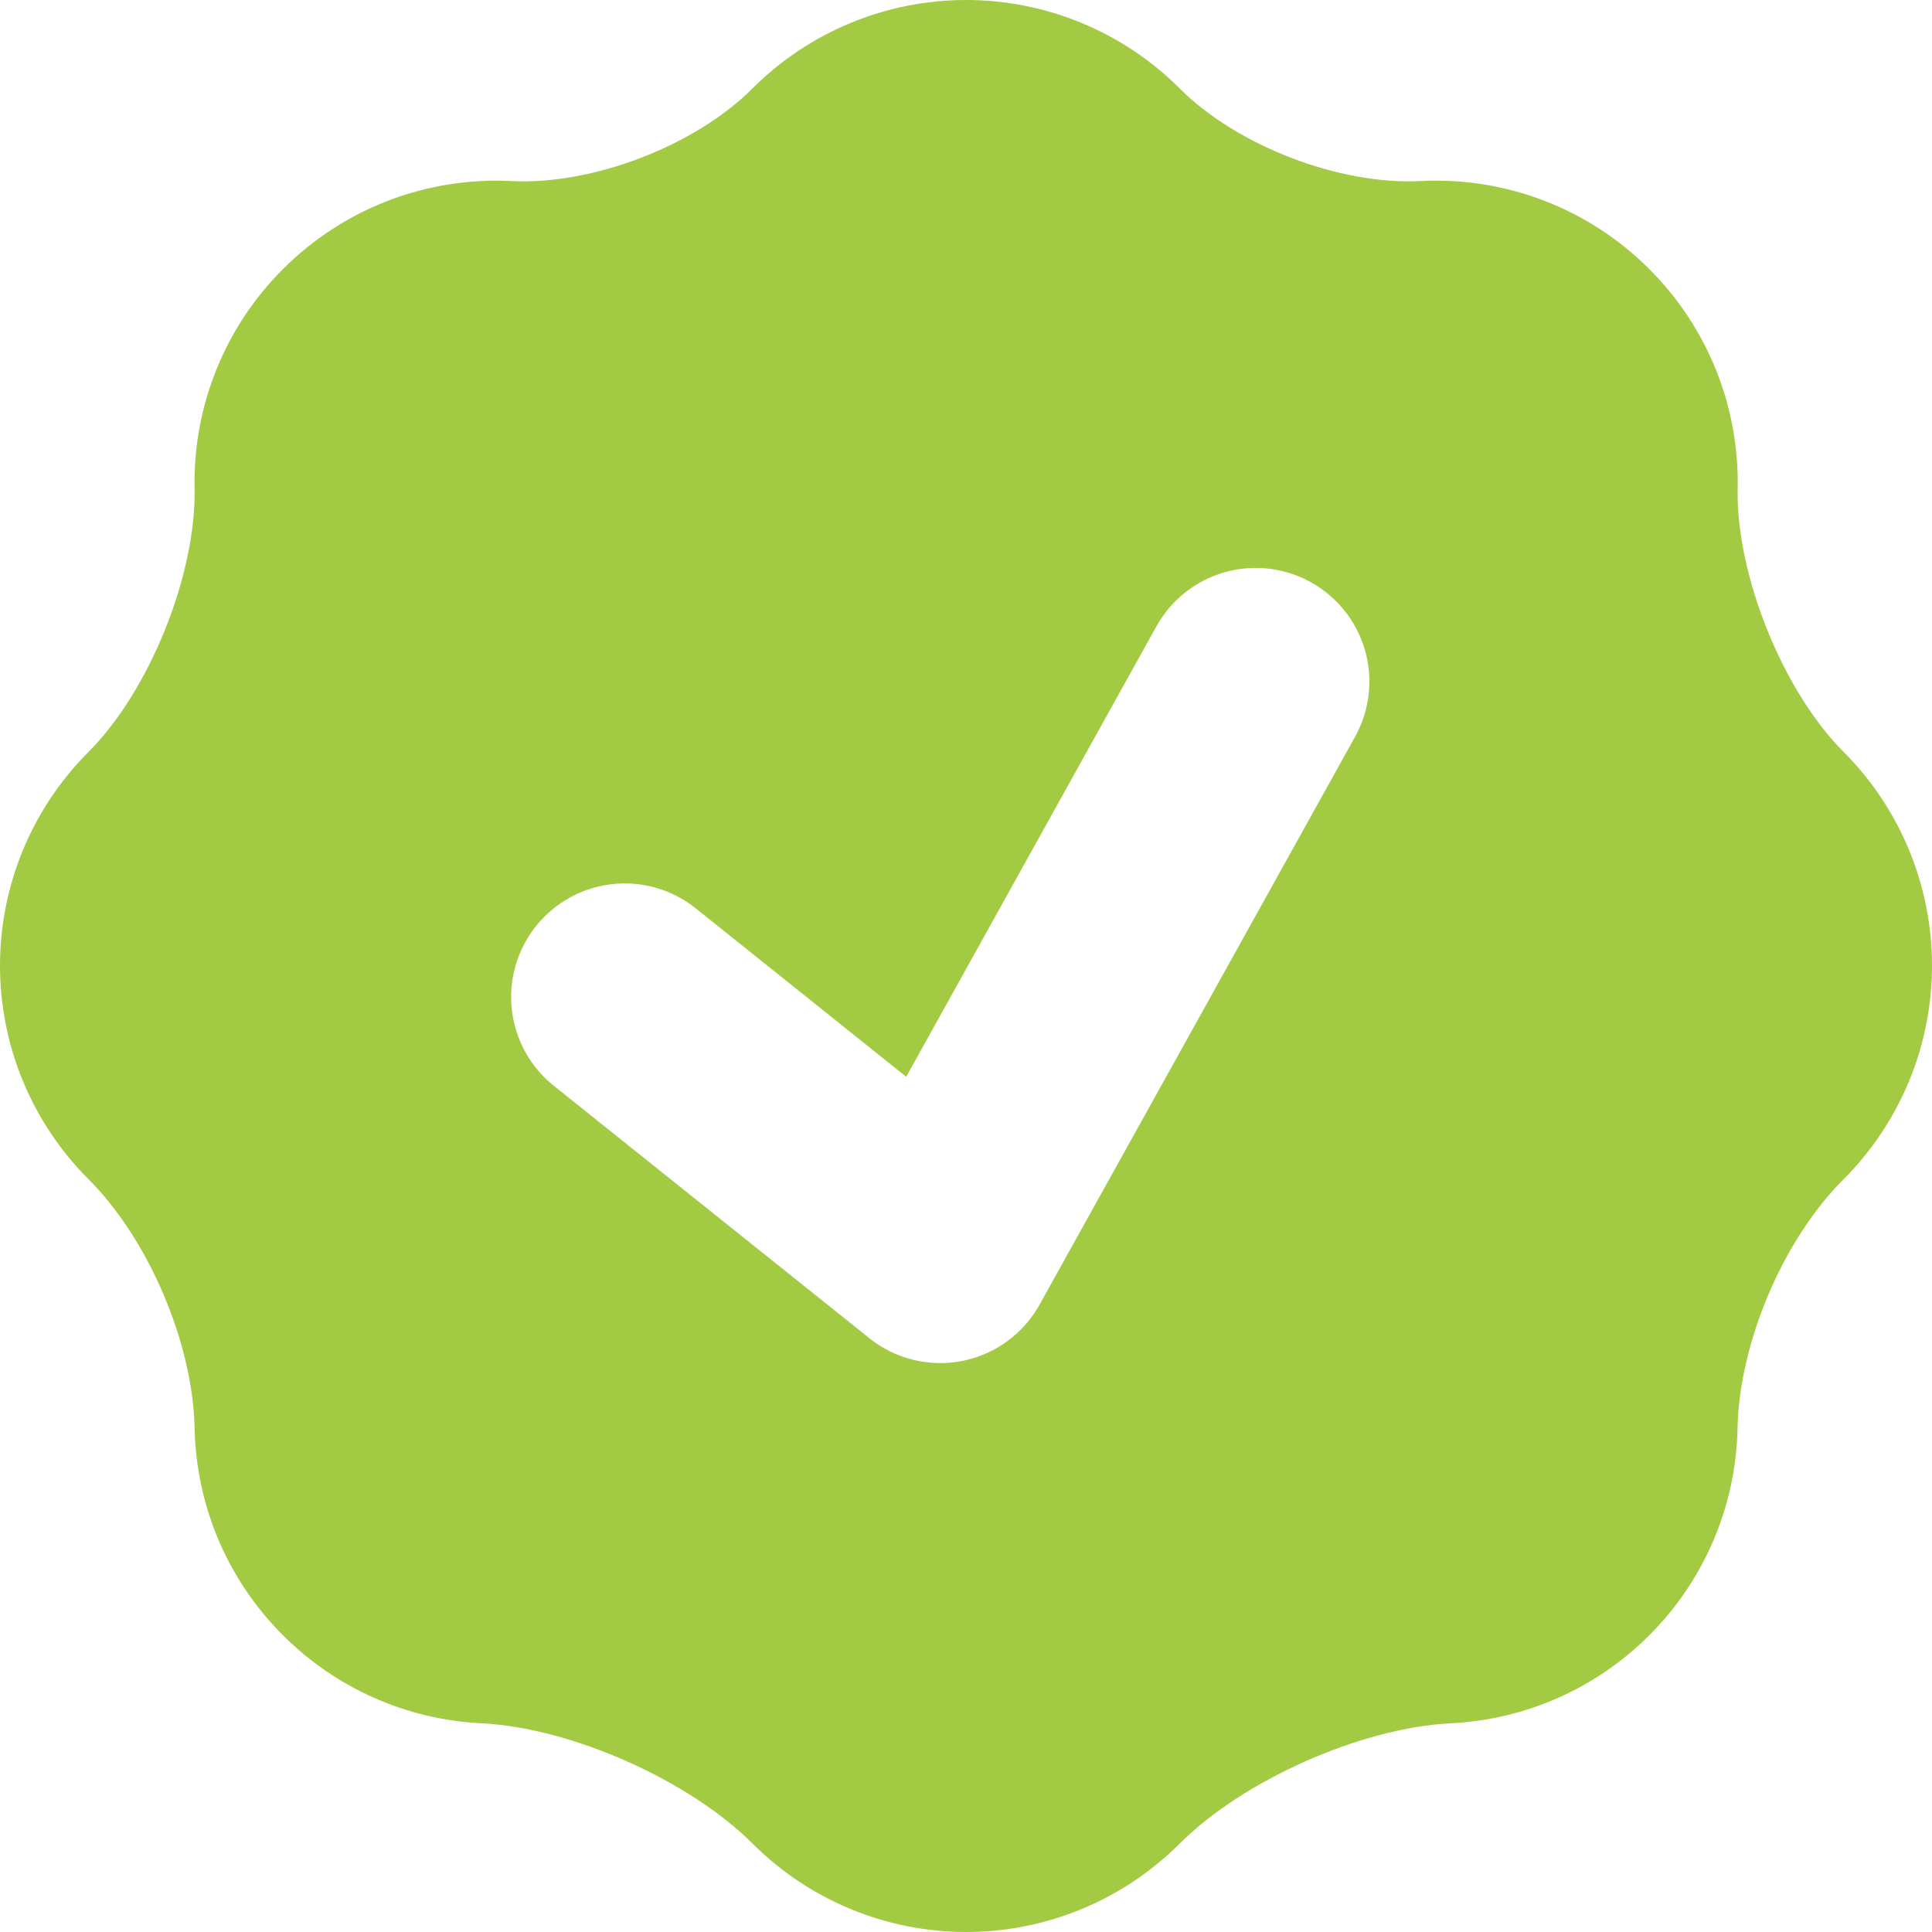 <svg width="200" height="200" viewBox="0 0 200 200" fill="none" xmlns="http://www.w3.org/2000/svg">
<g clip-path="url(#clip0_58_16)">
<path fill-rule="evenodd" clip-rule="evenodd" d="M20.144 50.561C20.321 59.485 15.464 71.549 9.15 77.851C3.291 83.716 0 91.666 0 99.956C0 108.246 3.291 116.196 9.15 122.061C15.382 128.269 19.968 139.039 20.144 147.834C20.309 155.618 23.354 163.354 29.292 169.28C34.771 174.77 42.099 178.019 49.846 178.393C59.147 178.863 71.329 184.272 77.913 190.856C83.778 196.711 91.726 200 100.013 200C108.3 200 116.249 196.711 122.113 190.856C128.698 184.272 140.879 178.863 150.18 178.393C157.927 178.019 165.256 174.77 170.734 169.28C176.445 163.577 179.721 155.88 179.87 147.81C180.047 139.039 184.574 128.339 190.794 122.131C196.675 116.269 199.987 108.31 200 100.006C200.013 91.702 196.727 83.732 190.864 77.851C184.562 71.561 179.694 59.485 179.882 50.573C179.971 46.365 179.206 42.183 177.633 38.278C176.061 34.374 173.714 30.829 170.734 27.857C167.645 24.76 163.94 22.348 159.857 20.778C155.775 19.209 151.408 18.515 147.041 18.744C138.645 19.168 128.051 15.099 122.113 9.15C116.248 3.291 108.297 0 100.007 0C91.717 0 83.766 3.291 77.901 9.15C71.975 15.088 61.369 19.168 52.974 18.744C48.608 18.517 44.243 19.211 40.163 20.781C36.084 22.351 32.38 24.762 29.292 27.857C26.314 30.828 23.968 34.371 22.395 38.273C20.823 42.175 20.057 46.355 20.144 50.561ZM135.706 60.273C137.056 61.023 138.246 62.031 139.207 63.24C140.168 64.449 140.881 65.836 141.306 67.321C141.73 68.806 141.859 70.36 141.682 71.894C141.506 73.429 141.03 74.914 140.28 76.264L107.733 134.842C106.889 136.437 105.691 137.817 104.229 138.874C102.104 140.412 99.527 141.194 96.906 141.098C94.285 141.003 91.772 140.034 89.766 138.345L57.324 112.396C56.118 111.431 55.114 110.238 54.37 108.885C53.625 107.531 53.154 106.045 52.983 104.51C52.813 102.975 52.947 101.421 53.377 99.938C53.807 98.454 54.525 97.07 55.49 95.864C56.455 94.658 57.648 93.654 59.001 92.909C60.355 92.165 61.841 91.694 63.376 91.523C64.912 91.353 66.465 91.487 67.949 91.917C69.432 92.347 70.816 93.065 72.022 94.03L93.811 111.467L119.714 64.835C120.465 63.486 121.474 62.297 122.683 61.337C123.893 60.378 125.28 59.666 126.765 59.242C128.25 58.819 129.804 58.691 131.338 58.868C132.872 59.045 134.356 59.523 135.706 60.273Z" fill="#A2CA43"/>
</g>
<defs>
<clipPath id="clip0_58_16">
<rect width="200" height="200" fill="white"/>
</clipPath>
</defs>
</svg>

